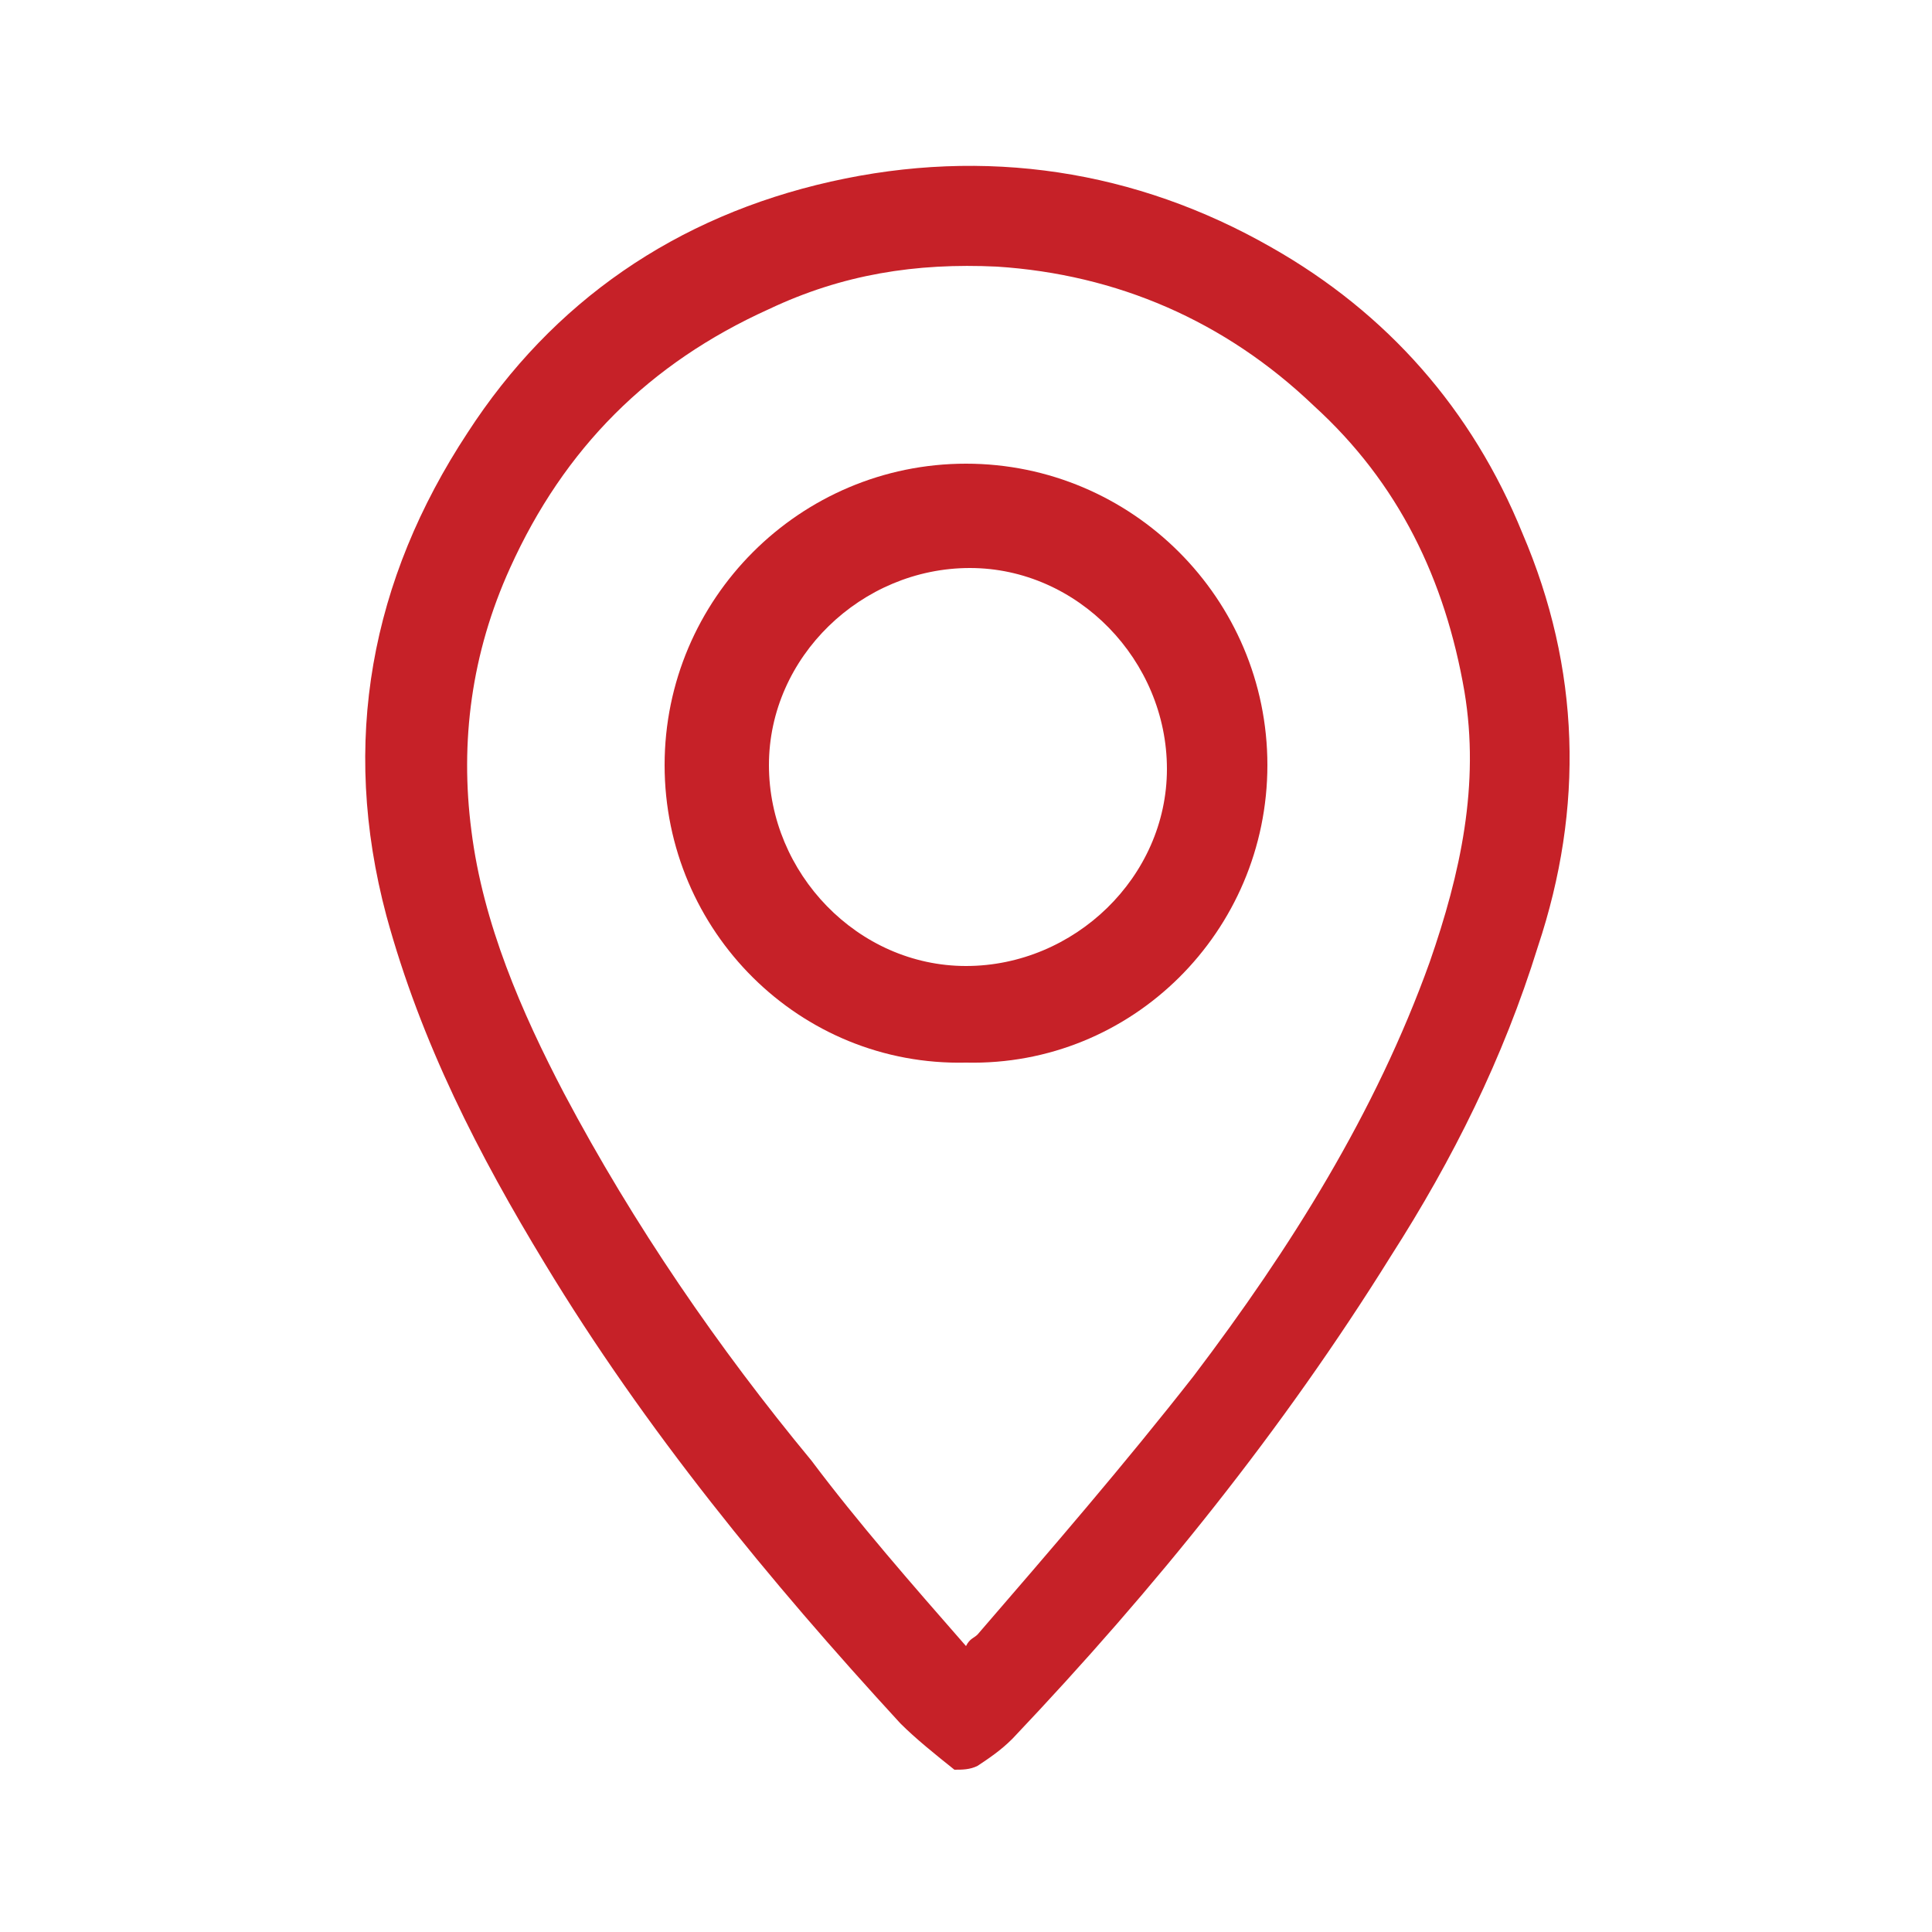 <?xml version="1.0" encoding="utf-8"?>
<!-- Generator: Adobe Illustrator 22.0.1, SVG Export Plug-In . SVG Version: 6.00 Build 0)  -->
<svg version="1.1" id="Layer_1" xmlns="http://www.w3.org/2000/svg" xmlns:xlink="http://www.w3.org/1999/xlink" x="0px" y="0px"
	 width="50px" height="50px" viewBox="0 0 50 50" style="enable-background:new 0 0 50 50;" xml:space="preserve">
<style type="text/css">
	.st0{fill:#C62128;}
</style>
<g>
	<path class="st0" d="M24.7,45.8c-0.5-0.4-1-0.8-1.4-1.2c-3.4-3.7-6.6-7.6-9.2-11.9c-1.7-2.8-3.2-5.7-4.1-9
		c-1.2-4.5-0.4-8.7,2.1-12.5c2.2-3.4,5.4-5.6,9.4-6.5c4-0.9,7.9-0.3,11.4,1.7c3,1.7,5.2,4.2,6.5,7.4c1.5,3.5,1.6,7.1,0.4,10.7
		c-0.9,2.9-2.2,5.5-3.8,8c-2.8,4.5-6.1,8.6-9.8,12.5c-0.3,0.3-0.6,0.5-0.9,0.7C25.1,45.8,24.9,45.8,24.7,45.8z M25,42.6
		c0.1-0.2,0.2-0.2,0.3-0.3c1.9-2.2,3.8-4.4,5.6-6.7c2.5-3.3,4.7-6.8,6.1-10.7c0.8-2.3,1.3-4.6,0.9-7c-0.5-2.9-1.7-5.4-3.9-7.4
		c-2.3-2.2-5.1-3.4-8.2-3.6c-2.1-0.1-4,0.2-5.9,1.1c-3.1,1.4-5.3,3.6-6.7,6.7c-1,2.2-1.3,4.5-1,6.8c0.3,2.4,1.3,4.7,2.4,6.8
		c1.8,3.4,4,6.6,6.4,9.5C22.2,39.4,23.6,41,25,42.6z"/>
	<path class="st0" d="M17.2,19.8c0-4.3,3.5-7.8,7.8-7.8c4.3,0,7.8,3.5,7.8,7.8c0,4.3-3.5,7.8-7.8,7.7C20.7,27.6,17.2,24.1,17.2,19.8
		z M30.2,19.9c0-2.8-2.3-5.2-5.1-5.2c-2.8,0-5.2,2.3-5.2,5.1c0,2.8,2.3,5.2,5.1,5.2C27.8,25,30.2,22.7,30.2,19.9z"/>
</g>
</svg>
